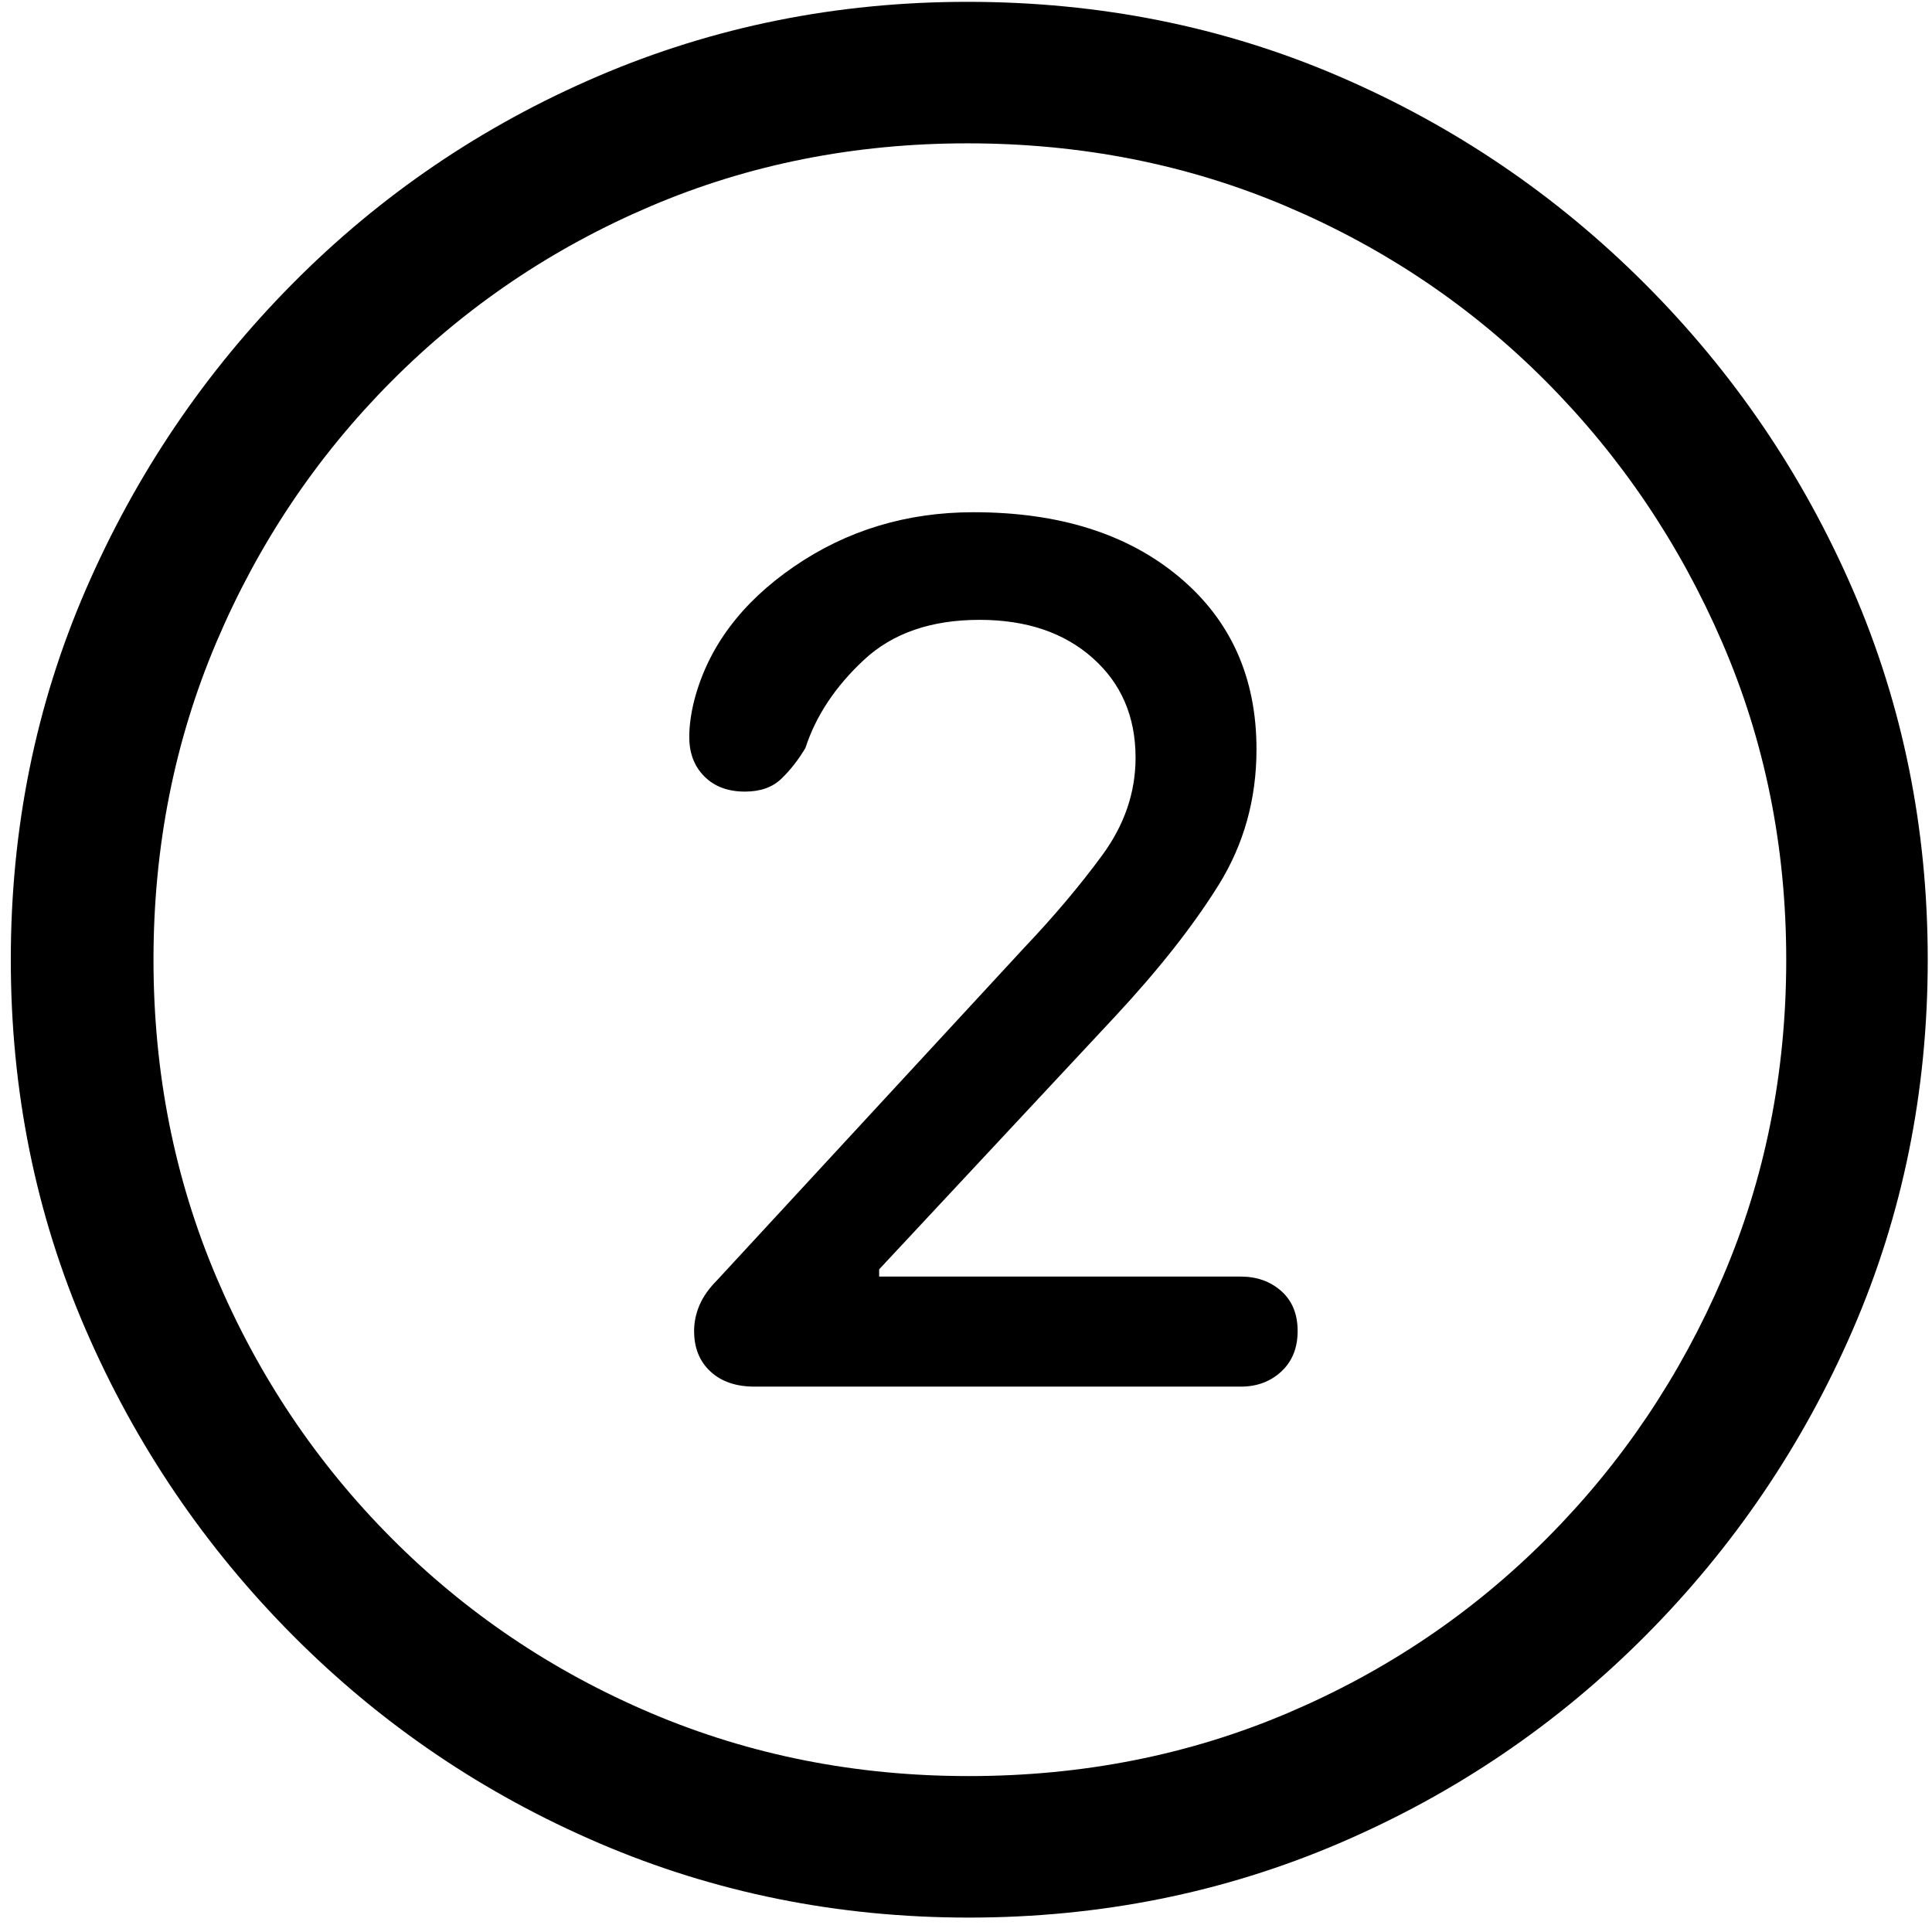 <?xml version="1.0" encoding="UTF-8"?> <svg xmlns="http://www.w3.org/2000/svg" width="78" height="78" viewBox="0 0 78 78" fill="none"> <path d="M39.107 77.418C44.413 77.418 49.402 76.417 54.073 74.415C58.745 72.413 62.862 69.622 66.427 66.041C69.991 62.46 72.782 58.342 74.801 53.688C76.819 49.033 77.828 44.052 77.828 38.746C77.828 33.44 76.819 28.46 74.801 23.805C72.782 19.15 69.983 15.032 66.402 11.451C62.822 7.87 58.704 5.079 54.049 3.077C49.394 1.075 44.397 0.074 39.059 0.074C33.785 0.074 28.813 1.075 24.142 3.077C19.47 5.079 15.361 7.87 11.812 11.451C8.264 15.032 5.481 19.15 3.463 23.805C1.445 28.46 0.436 33.44 0.436 38.746C0.436 44.052 1.445 49.033 3.463 53.688C5.481 58.342 8.272 62.46 11.837 66.041C15.401 69.622 19.519 72.413 24.19 74.415C28.862 76.417 33.834 77.418 39.107 77.418ZM39.107 71.705C34.55 71.705 30.278 70.859 26.29 69.166C22.302 67.473 18.803 65.113 15.792 62.086C12.781 59.059 10.429 55.551 8.736 51.563C7.044 47.576 6.197 43.303 6.197 38.746C6.197 34.189 7.044 29.916 8.736 25.929C10.429 21.941 12.781 18.434 15.792 15.406C18.803 12.379 22.294 10.019 26.266 8.326C30.237 6.633 34.501 5.787 39.059 5.787C43.648 5.787 47.937 6.633 51.925 8.326C55.912 10.019 59.412 12.379 62.423 15.406C65.434 18.434 67.802 21.941 69.527 25.929C71.253 29.916 72.115 34.189 72.115 38.746C72.115 43.303 71.261 47.576 69.552 51.563C67.843 55.551 65.483 59.059 62.472 62.086C59.461 65.113 55.961 67.473 51.974 69.166C47.986 70.859 43.697 71.705 39.107 71.705Z" fill="black"></path> <path d="M30.465 55.982H50.094C50.745 55.982 51.29 55.779 51.73 55.372C52.169 54.965 52.389 54.42 52.389 53.736C52.389 53.053 52.169 52.516 51.73 52.125C51.29 51.734 50.745 51.539 50.094 51.539H35.494V51.246L45.016 41.041C46.773 39.153 48.165 37.387 49.19 35.743C50.216 34.099 50.728 32.268 50.728 30.25C50.728 27.353 49.687 25.034 47.603 23.292C45.52 21.55 42.753 20.68 39.303 20.68C36.601 20.68 34.184 21.412 32.052 22.877C29.92 24.342 28.577 26.148 28.023 28.297C27.958 28.557 27.91 28.81 27.877 29.054C27.844 29.298 27.828 29.534 27.828 29.762C27.828 30.413 28.032 30.942 28.439 31.349C28.845 31.756 29.391 31.959 30.074 31.959C30.693 31.959 31.181 31.788 31.539 31.446C31.897 31.105 32.223 30.689 32.516 30.201C32.939 28.899 33.728 27.711 34.884 26.637C36.039 25.562 37.594 25.025 39.547 25.025C41.435 25.025 42.957 25.538 44.112 26.564C45.268 27.589 45.846 28.932 45.846 30.592C45.846 31.991 45.398 33.302 44.503 34.523C43.608 35.743 42.558 36.988 41.353 38.258L28.951 51.685C28.626 52.011 28.39 52.345 28.243 52.687C28.097 53.028 28.023 53.378 28.023 53.736C28.023 54.42 28.243 54.965 28.683 55.372C29.122 55.779 29.716 55.982 30.465 55.982Z" fill="black"></path> </svg> 